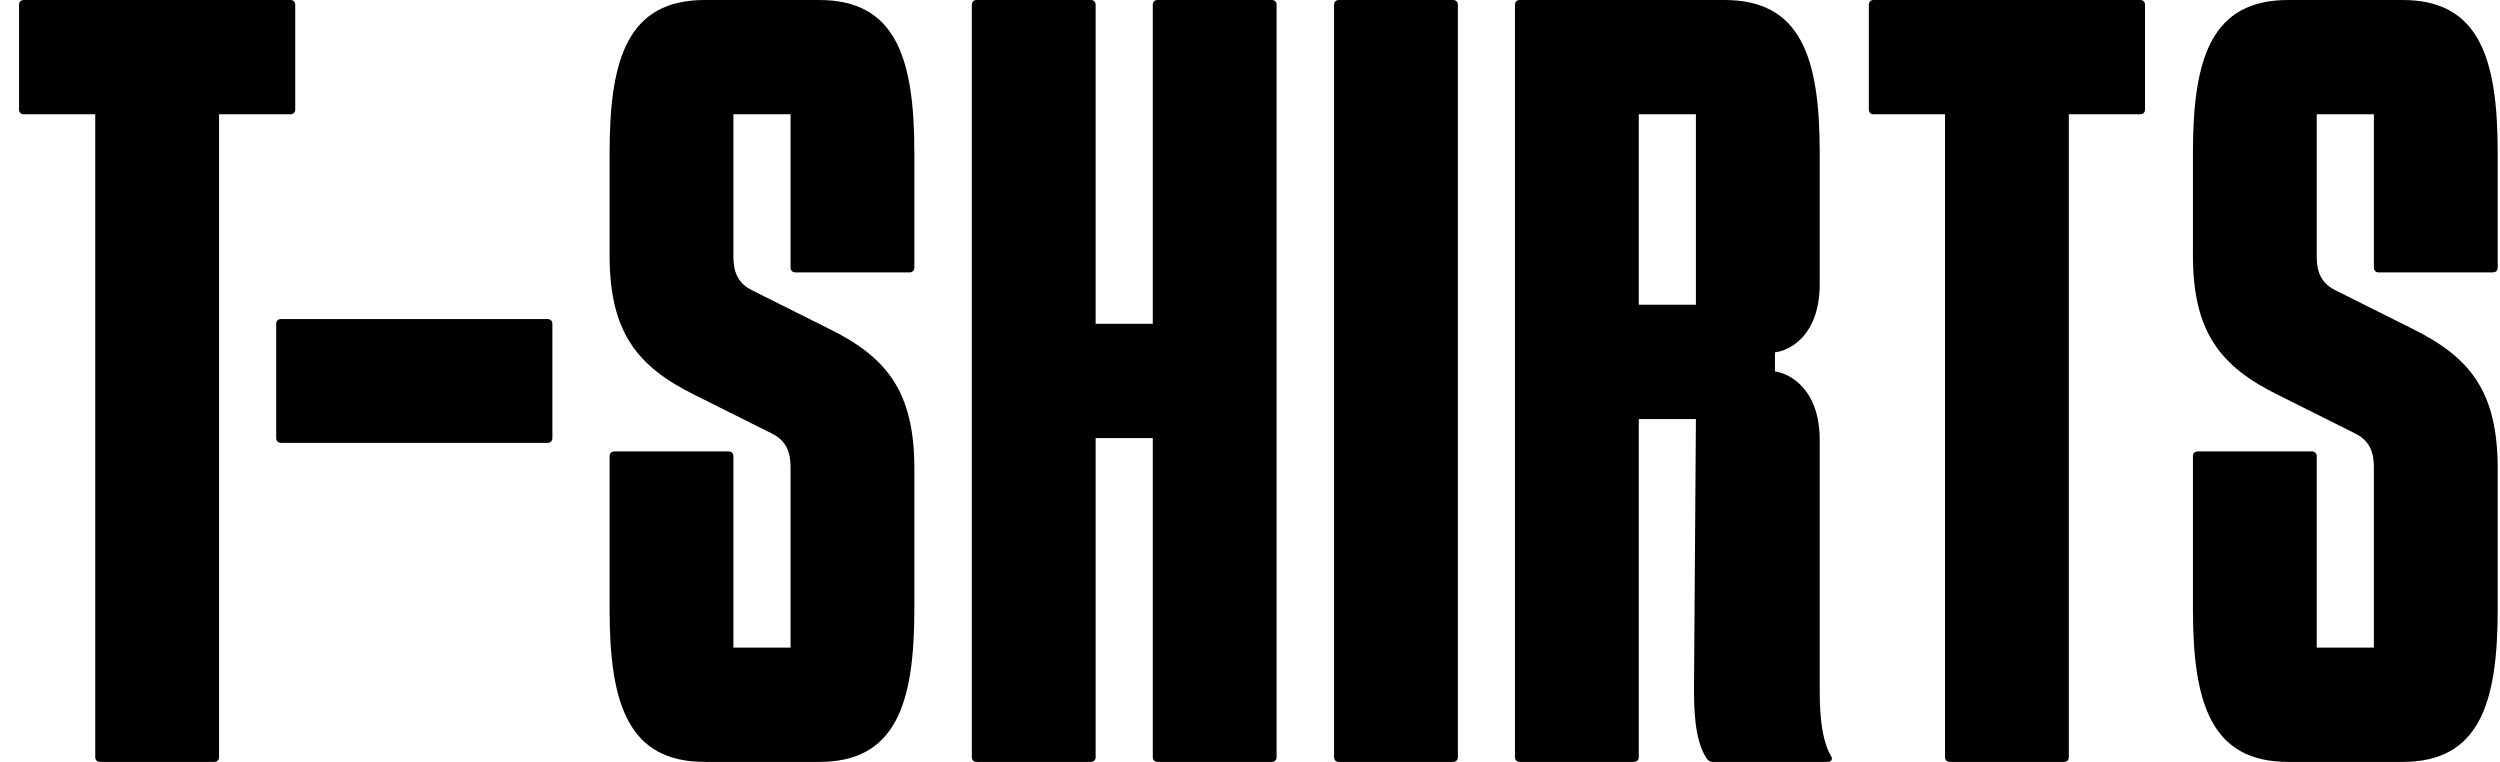 <svg width="105" height="32" viewBox="0 0 105 32" fill="none" xmlns="http://www.w3.org/2000/svg">
<path d="M99.703 11.24V4.8H97.303V10.6C97.303 11.04 97.263 11.8 98.103 12.2L101.303 13.8C103.743 15 104.903 16.44 104.903 19.68V25.6C104.903 29.6 104.103 32 100.903 32H96.103C92.903 32 92.103 29.6 92.103 25.6V19.16C92.103 19.04 92.183 18.96 92.303 18.96H97.103C97.223 18.96 97.303 19.04 97.303 19.16V27.2H99.703V19.8C99.703 19.36 99.743 18.6 98.903 18.2L95.703 16.6C93.263 15.4 92.103 13.96 92.103 10.72V6.4C92.103 2.4 92.903 0 96.103 0H100.903C104.103 0 104.903 2.4 104.903 6.4V11.24C104.903 11.36 104.823 11.44 104.703 11.44H99.903C99.783 11.44 99.703 11.36 99.703 11.24Z" fill="black"/>
<path d="M78.691 0H89.891C90.011 0 90.091 0.08 90.091 0.2V4.6C90.091 4.72 90.011 4.8 89.891 4.8H86.891V31.8C86.891 31.92 86.811 32 86.691 32H81.891C81.771 32 81.691 31.92 81.691 31.8V4.8H78.691C78.571 4.8 78.491 4.72 78.491 4.6V0.2C78.491 0.08 78.571 0 78.691 0Z" fill="black"/>
<path d="M76.908 31.76C76.988 31.88 76.908 32 76.788 32H71.908C71.828 32 71.708 31.92 71.668 31.84C71.148 31.04 71.148 29.64 71.148 28.88L71.228 17.6H68.828V31.8C68.828 31.92 68.748 32 68.628 32H63.828C63.708 32 63.628 31.92 63.628 31.8V0.2C63.628 0.08 63.708 0 63.828 0H72.428C75.628 0 76.428 2.4 76.428 6.4V11.92C76.428 14.08 75.188 14.72 74.548 14.8V15.6C75.148 15.68 76.428 16.32 76.428 18.48V28.88C76.428 29.56 76.428 30.96 76.908 31.76ZM68.828 12.8H71.228V4.8H68.828V12.8Z" fill="black"/>
<path d="M61.031 32H56.231C56.111 32 56.031 31.92 56.031 31.8V0.2C56.031 0.08 56.111 0 56.231 0H61.031C61.151 0 61.231 0.08 61.231 0.2V31.8C61.231 31.92 61.151 32 61.031 32Z" fill="black"/>
<path d="M48.617 0H53.417C53.537 0 53.617 0.08 53.617 0.2V31.8C53.617 31.92 53.537 32 53.417 32H48.617C48.497 32 48.417 31.92 48.417 31.8V18.4H46.017V31.8C46.017 31.92 45.937 32 45.817 32H41.017C40.897 32 40.817 31.92 40.817 31.8V0.2C40.817 0.08 40.897 0 41.017 0H45.817C45.937 0 46.017 0.08 46.017 0.2V13.6H48.417V0.2C48.417 0.08 48.497 0 48.617 0Z" fill="black"/>
<path d="M33.203 11.24V4.8H30.803V10.6C30.803 11.04 30.763 11.8 31.603 12.2L34.803 13.8C37.243 15 38.403 16.44 38.403 19.68V25.6C38.403 29.6 37.603 32 34.403 32H29.603C26.403 32 25.603 29.6 25.603 25.6V19.16C25.603 19.04 25.683 18.96 25.803 18.96H30.603C30.723 18.96 30.803 19.04 30.803 19.16V27.2H33.203V19.8C33.203 19.36 33.243 18.6 32.403 18.2L29.203 16.6C26.763 15.4 25.603 13.96 25.603 10.72V6.4C25.603 2.4 26.403 0 29.603 0H34.403C37.603 0 38.403 2.4 38.403 6.4V11.24C38.403 11.36 38.323 11.44 38.203 11.44H33.403C33.283 11.44 33.203 11.36 33.203 11.24Z" fill="black"/>
<path d="M23 18.6H11.8C11.68 18.6 11.6 18.52 11.6 18.4V13.6C11.6 13.48 11.68 13.4 11.8 13.4H23C23.12 13.4 23.2 13.48 23.2 13.6V18.4C23.2 18.52 23.12 18.6 23 18.6Z" fill="black"/>
<path d="M1 0H12.2C12.32 0 12.4 0.08 12.4 0.2V4.6C12.4 4.72 12.32 4.8 12.2 4.8H9.2V31.8C9.2 31.92 9.12 32 9 32H4.2C4.08 32 4 31.92 4 31.8V4.8H1C0.88 4.8 0.8 4.72 0.8 4.6V0.2C0.8 0.08 0.88 0 1 0Z" fill="black"/>
</svg>
